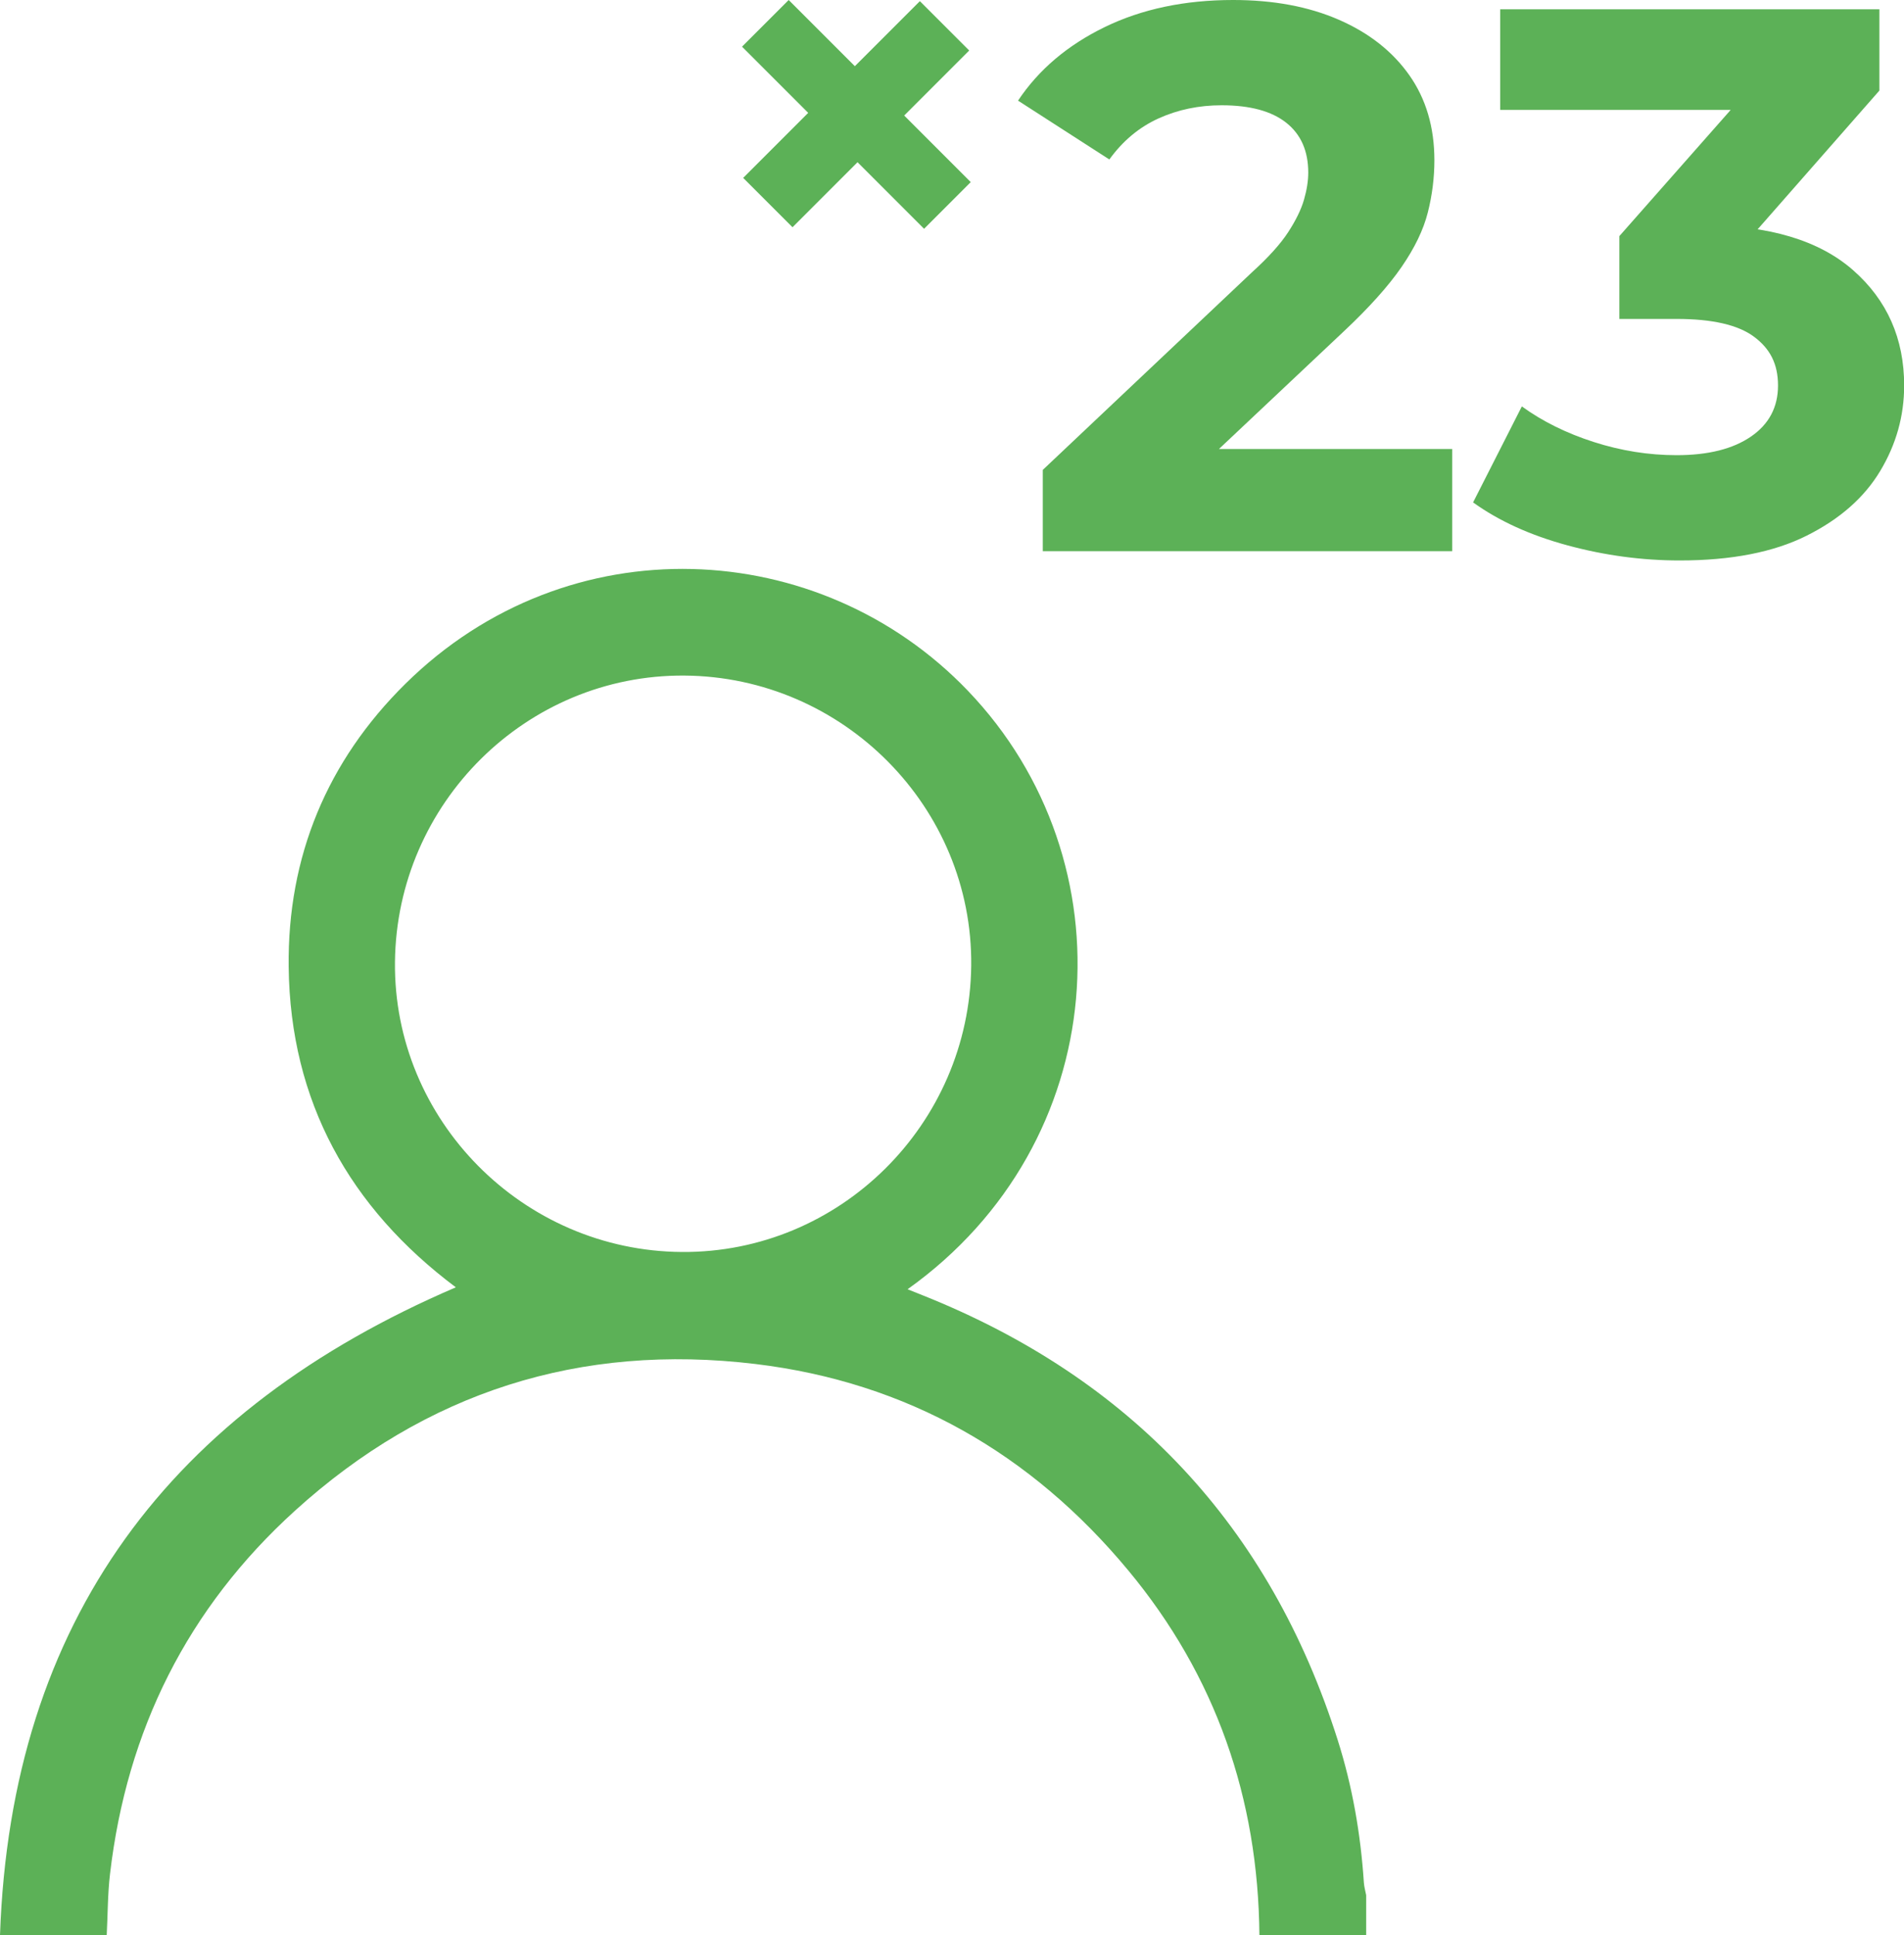 <?xml version="1.0" encoding="UTF-8"?>
<svg id="Layer_1" data-name="Layer 1" xmlns="http://www.w3.org/2000/svg" viewBox="0 0 492.05 500">
  <defs>
    <style>
      .cls-1 {
        fill: #5cb157;
        stroke-width: 0px;
      }
    </style>
  </defs>
  <path class="cls-1" d="M325.47,500c-.3-35.38-11.29-67.06-33.89-94.27-25.08-30.2-57.15-48.61-96.36-53.33-45.31-5.45-85.19,7.23-119.01,37.92-27.74,25.17-43.45,56.7-47.78,93.86-.61,5.23-.58,10.54-.85,15.81H0c2.82-81.51,44.14-135.81,117.8-167.4-27.39-20.51-42.81-47.95-43.2-82.83-.32-28.45,9.93-53.13,30.18-73.11,42.07-41.5,107.03-38.13,145.31,1.77,42.29,44.09,37.5,116.85-15.54,154.67,1.47.59,2.65,1.07,3.84,1.54,53.81,21.44,89.74,59.62,107.3,114.88,3.8,11.96,5.94,24.29,6.77,36.83.07,1.11.39,2.2.6,3.31v10.34h-27.58ZM176.22,323.46c40.77.28,74.33-32.93,74.77-73.98.43-40.85-33.02-74.66-74.15-74.94-40.77-.28-74.33,32.93-74.77,73.98-.43,40.85,33.02,74.66,74.15,74.94Z"/>
  <g>
    <path class="cls-1" d="M269.49,142.4v-21l54-51c4.27-3.87,7.4-7.33,9.4-10.4,2-3.07,3.37-5.87,4.1-8.4.73-2.53,1.1-4.87,1.1-7,0-5.6-1.9-9.9-5.7-12.9s-9.37-4.5-16.7-4.5c-5.87,0-11.3,1.13-16.3,3.4-5,2.27-9.23,5.8-12.7,10.6l-23.6-15.2c5.33-8,12.8-14.33,22.4-19,9.6-4.67,20.67-7,33.2-7,10.4,0,19.5,1.7,27.3,5.1,7.8,3.4,13.87,8.17,18.2,14.3,4.33,6.13,6.5,13.47,6.5,22,0,4.53-.57,9.03-1.7,13.5-1.13,4.47-3.4,9.17-6.8,14.1-3.4,4.93-8.37,10.47-14.9,16.6l-44.8,42.2-6.2-11.8h79v26.4h-105.8Z"/>
    <path class="cls-1" d="M434.09,144.8c-9.73,0-19.4-1.3-29-3.9-9.6-2.6-17.73-6.3-24.4-11.1l12.6-24.8c5.33,3.87,11.53,6.93,18.6,9.2,7.07,2.27,14.2,3.4,21.4,3.4,8.13,0,14.53-1.6,19.2-4.8,4.67-3.2,7-7.6,7-13.2s-2.07-9.53-6.2-12.6c-4.13-3.07-10.8-4.6-20-4.6h-14.8v-21.4l39-44.2,3.6,11.6h-73.4V2.4h98v21l-38.8,44.2-16.4-9.4h9.4c17.2,0,30.2,3.87,39,11.6,8.8,7.73,13.2,17.67,13.2,29.8,0,7.87-2.07,15.23-6.2,22.1-4.13,6.87-10.47,12.44-19,16.7-8.53,4.27-19.47,6.4-32.8,6.4Z"/>
  </g>
  <path class="cls-1" d="M191.76,12.06l12.06-12.06,47.05,47.05-12.06,12.06-47.05-47.05ZM192.06,45.96L237.72.3l12.75,12.75-45.66,45.66-12.75-12.75Z"/>
</svg>